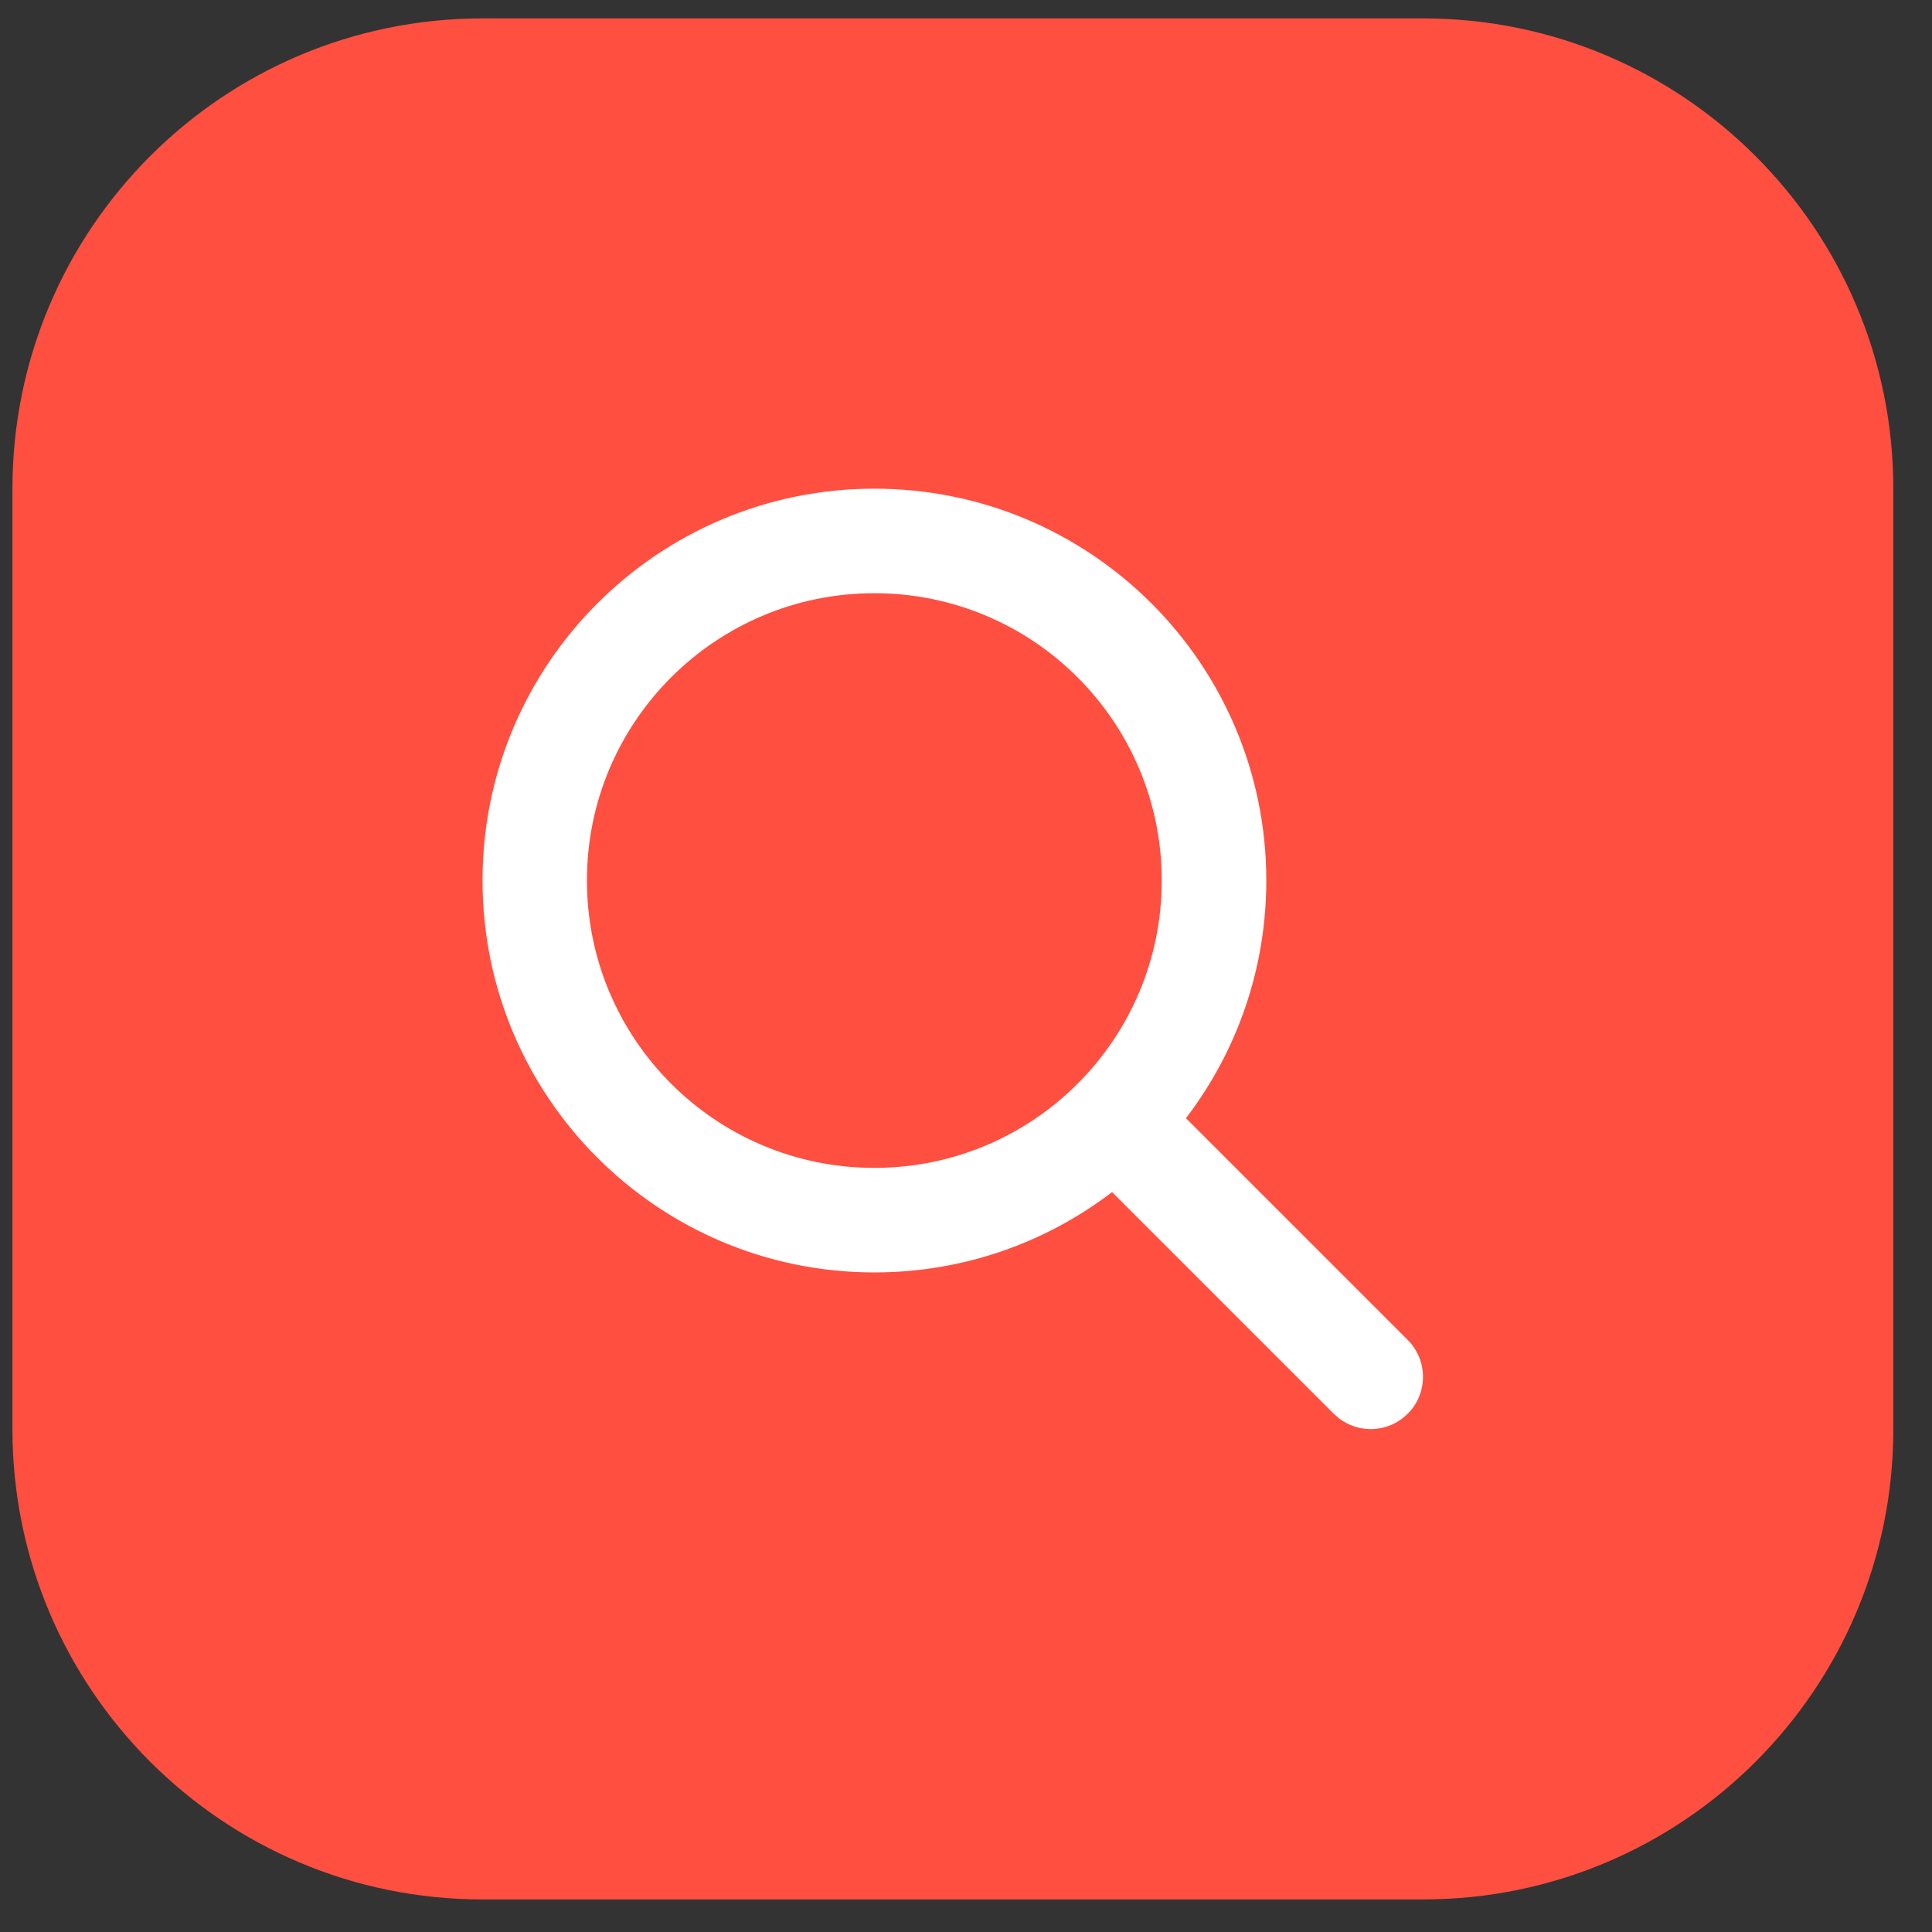 <?xml version="1.0" encoding="UTF-8"?>
<svg xmlns="http://www.w3.org/2000/svg" xmlns:xlink="http://www.w3.org/1999/xlink" width="48px" height="48px" viewBox="0 0 48 48" version="1.1">
<rect x="0" y="0" width="48" height="48" fill="#333333" stroke="none"/>
<defs>
<clipPath id="clip1">
  <path d="M 0.309 0.457 L 47.039 0.457 L 47.039 47.191 L 0.309 47.191 Z M 0.309 0.457 "/>
</clipPath>
</defs>
<g id="surface1">
<g clip-path="url(#clip1)" clip-rule="nonzero">
<path style=" stroke:none;fill-rule:nonzero;fill:rgb(100%,30.98%,25.098%);fill-opacity:1;" d="M 11.988 0.457 L 35.355 0.457 C 41.809 0.457 47.039 5.688 47.039 12.141 L 47.039 35.508 C 47.039 41.961 41.809 47.191 35.355 47.191 L 11.988 47.191 C 5.539 47.191 0.309 41.961 0.309 35.508 L 0.309 12.141 C 0.309 5.688 5.539 0.457 11.988 0.457 Z M 11.988 0.457 "/>
</g>
<path style=" stroke:none;fill-rule:evenodd;fill:rgb(100%,100%,100%);fill-opacity:1;" d="M 21.723 12.141 C 27.102 12.141 31.461 16.5 31.461 21.875 C 31.461 24.098 30.715 26.145 29.465 27.781 L 34.973 33.289 C 35.48 33.797 35.48 34.621 34.973 35.125 C 34.504 35.594 33.77 35.629 33.262 35.234 L 33.137 35.125 L 27.629 29.617 C 25.988 30.871 23.941 31.613 21.723 31.613 C 16.348 31.613 11.988 27.254 11.988 21.875 C 11.988 16.5 16.348 12.141 21.723 12.141 Z M 21.723 14.738 C 17.781 14.738 14.582 17.934 14.582 21.875 C 14.582 25.82 17.781 29.016 21.723 29.016 C 25.668 29.016 28.863 25.82 28.863 21.875 C 28.863 17.934 25.668 14.738 21.723 14.738 Z M 21.723 14.738 "/>
</g>
</svg>
